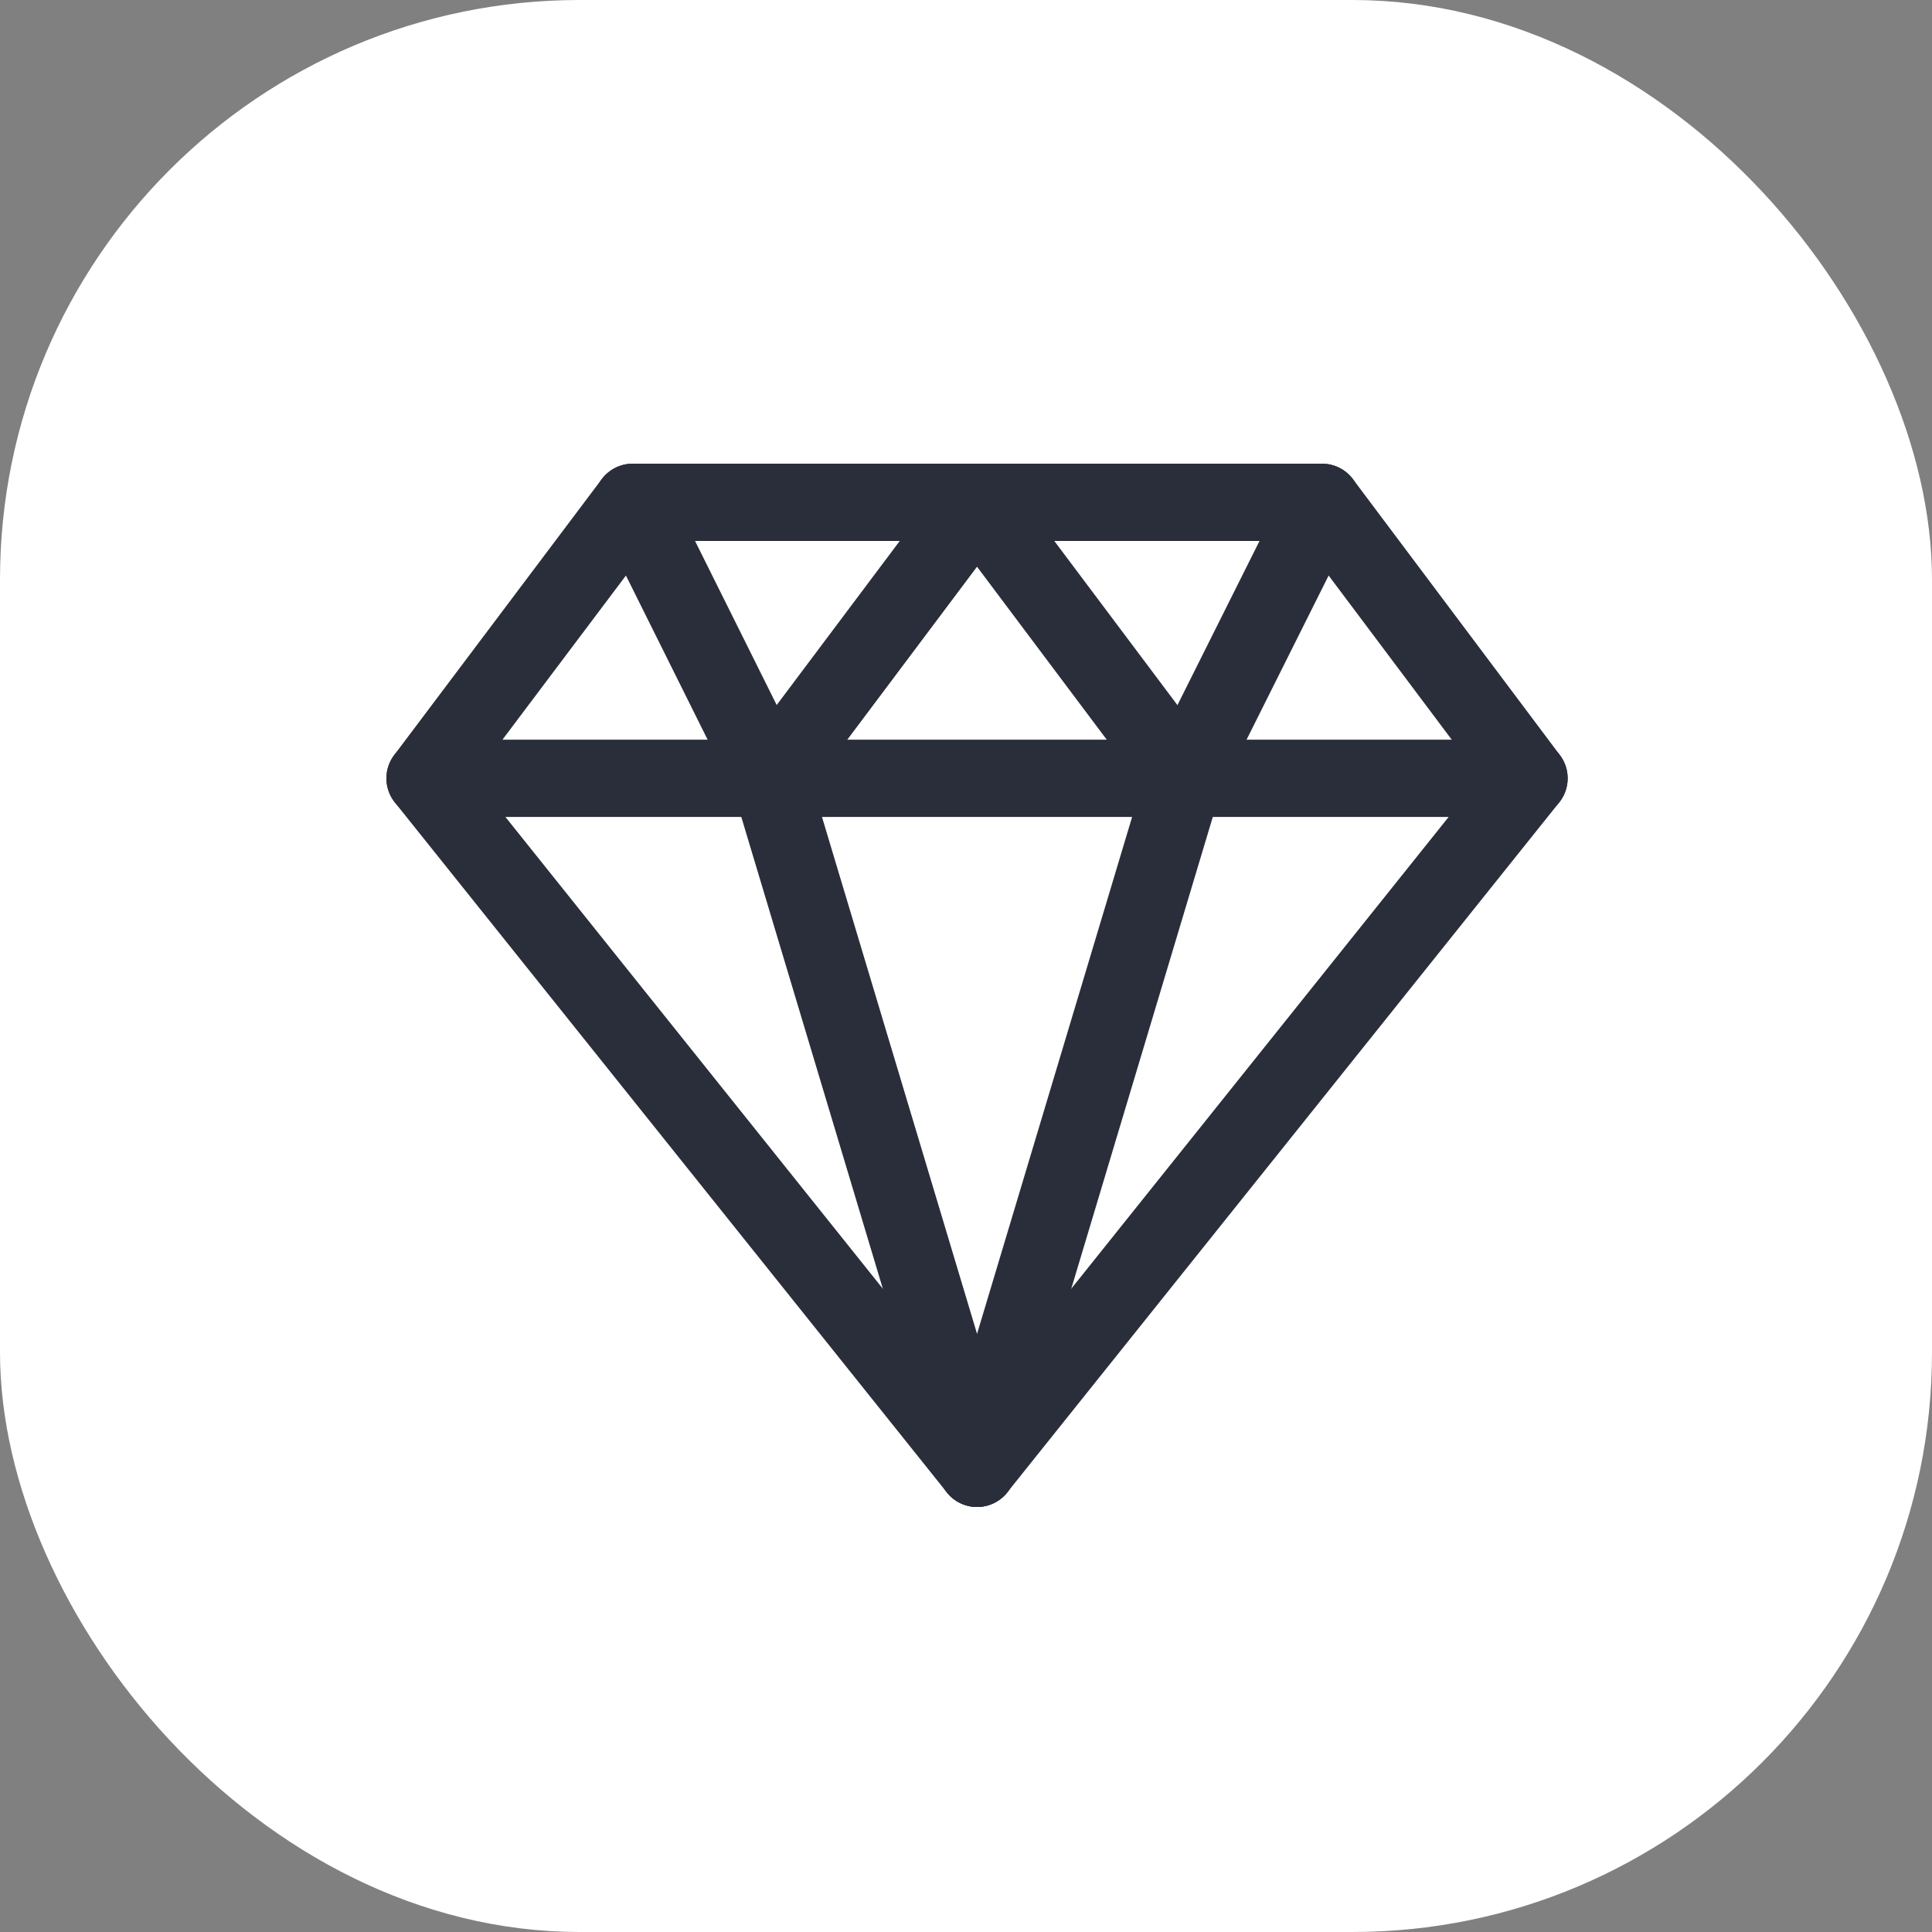 <?xml version="1.0" encoding="UTF-8"?> <svg xmlns="http://www.w3.org/2000/svg" width="50" height="50" viewBox="0 0 50 50" fill="none"><rect x="0" y="0" width="50" height="50" fill="#808080" stroke="none"/> <rect x="0.5" y="0.5" width="49" height="49" rx="14.5" fill="white" stroke="white"></rect> <path fill-rule="evenodd" clip-rule="evenodd" d="M34.214 13L39.571 20.143L25.286 38L11 20.143L16.373 13H34.214Z" stroke="#2A2E3B" stroke-width="2" stroke-linecap="round" stroke-linejoin="round"></path> <path d="M11 20.143H39.571" stroke="#2A2E3B" stroke-width="2" stroke-linecap="round" stroke-linejoin="round"></path> <path d="M19.929 20.143L25.286 38" stroke="#2A2E3B" stroke-width="2" stroke-linecap="round" stroke-linejoin="round"></path> <path d="M30.643 20.143L25.286 38" stroke="#2A2E3B" stroke-width="2" stroke-linecap="round" stroke-linejoin="round"></path> <path d="M16.373 13L19.928 20.143L25.285 13L30.643 20.143L34.214 13" stroke="#2A2E3B" stroke-width="2" stroke-linecap="round" stroke-linejoin="round"></path> </svg> 